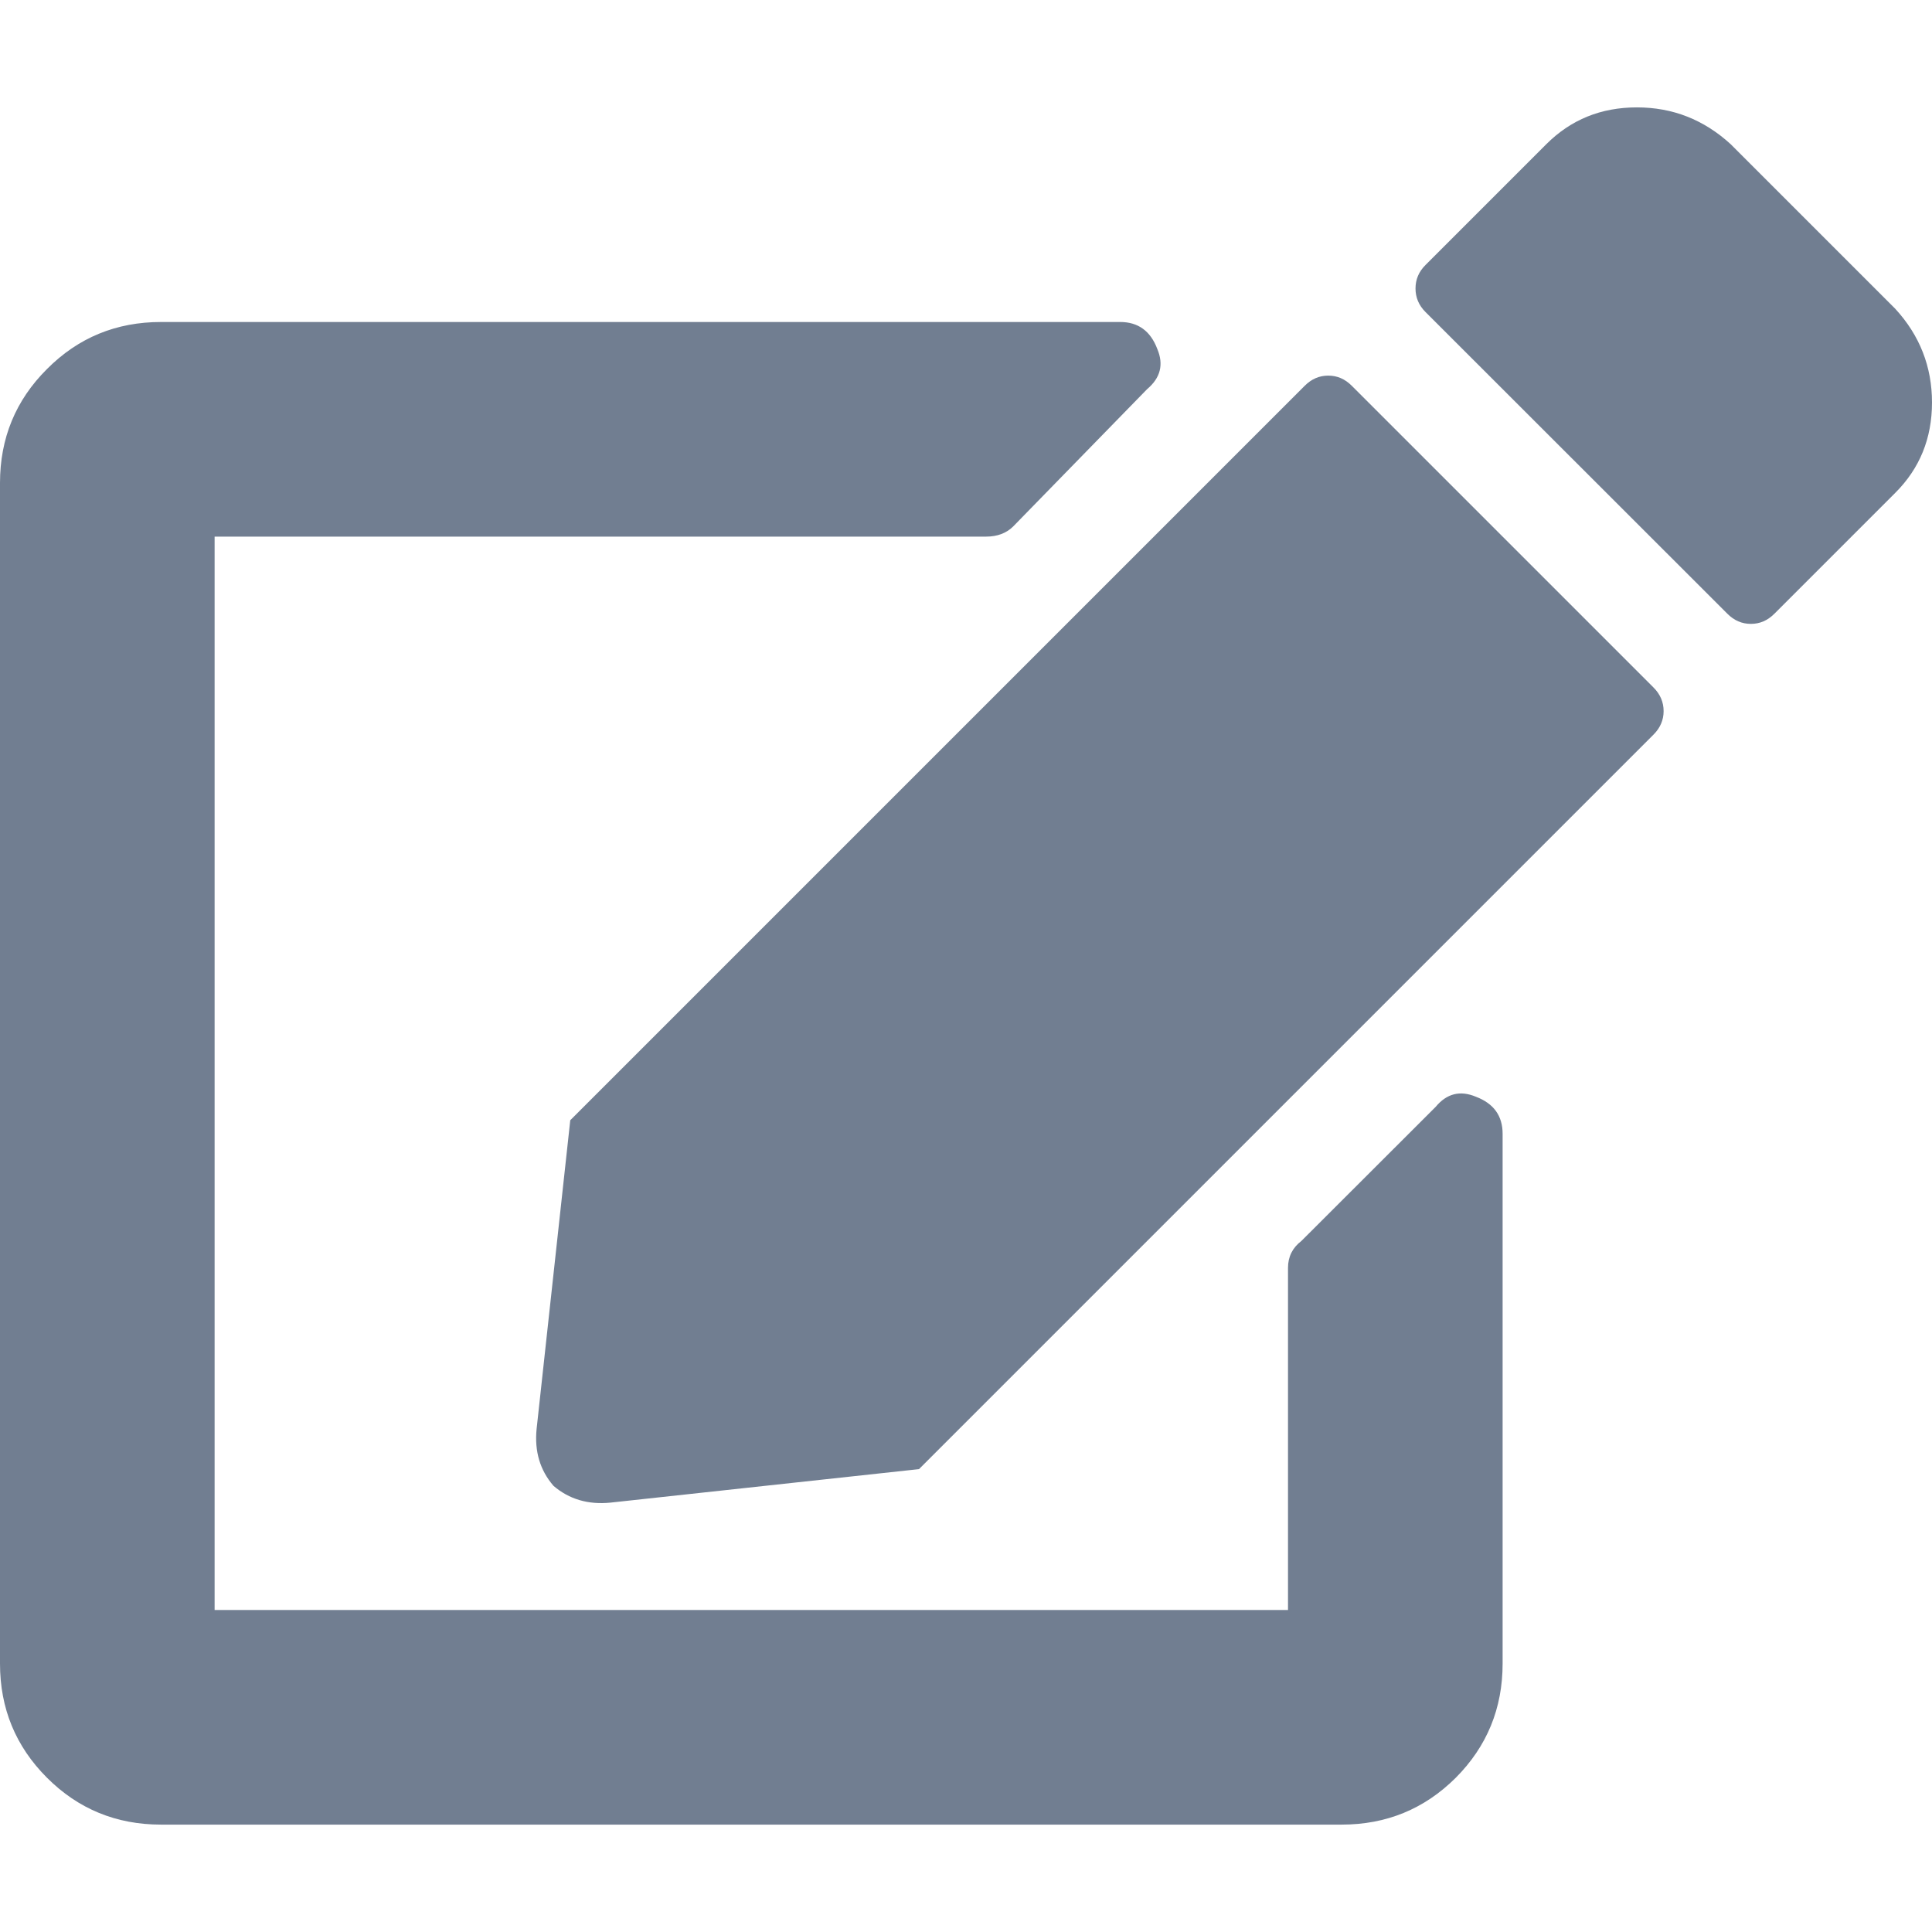 <?xml version="1.0" encoding="UTF-8"?>
<svg xmlns="http://www.w3.org/2000/svg" width="12" height="12" viewBox="0 0 12 12" fill="none">
  <path d="M8.396 2.396L10.271 4.271C10.312 4.312 10.333 4.361 10.333 4.417C10.333 4.472 10.312 4.521 10.271 4.562L5.708 9.125L3.792 9.333C3.653 9.347 3.535 9.312 3.438 9.229C3.354 9.132 3.319 9.014 3.333 8.875L3.542 6.958L8.104 2.396C8.146 2.354 8.194 2.333 8.25 2.333C8.306 2.333 8.354 2.354 8.396 2.396ZM11.771 1.917L10.75 0.896C10.583 0.743 10.389 0.667 10.167 0.667C9.944 0.667 9.757 0.743 9.604 0.896L8.854 1.646C8.812 1.688 8.792 1.736 8.792 1.792C8.792 1.847 8.812 1.896 8.854 1.938L10.729 3.812C10.771 3.854 10.819 3.875 10.875 3.875C10.931 3.875 10.979 3.854 11.021 3.812L11.771 3.062C11.924 2.91 12 2.722 12 2.5C12 2.278 11.924 2.083 11.771 1.917ZM8 7.875V10H1.333V3.333H6.125C6.194 3.333 6.25 3.312 6.292 3.271L7.125 2.417C7.208 2.347 7.229 2.264 7.188 2.167C7.146 2.056 7.069 2 6.958 2H1C0.722 2 0.486 2.097 0.292 2.292C0.097 2.486 0 2.722 0 3V10.333C0 10.611 0.097 10.847 0.292 11.042C0.486 11.236 0.722 11.333 1 11.333H8.333C8.611 11.333 8.847 11.236 9.042 11.042C9.236 10.847 9.333 10.611 9.333 10.333V7.042C9.333 6.931 9.278 6.854 9.167 6.812C9.069 6.771 8.986 6.792 8.917 6.875L8.083 7.708C8.028 7.75 8 7.806 8 7.875Z" fill="#717E91"></path>
</svg>
